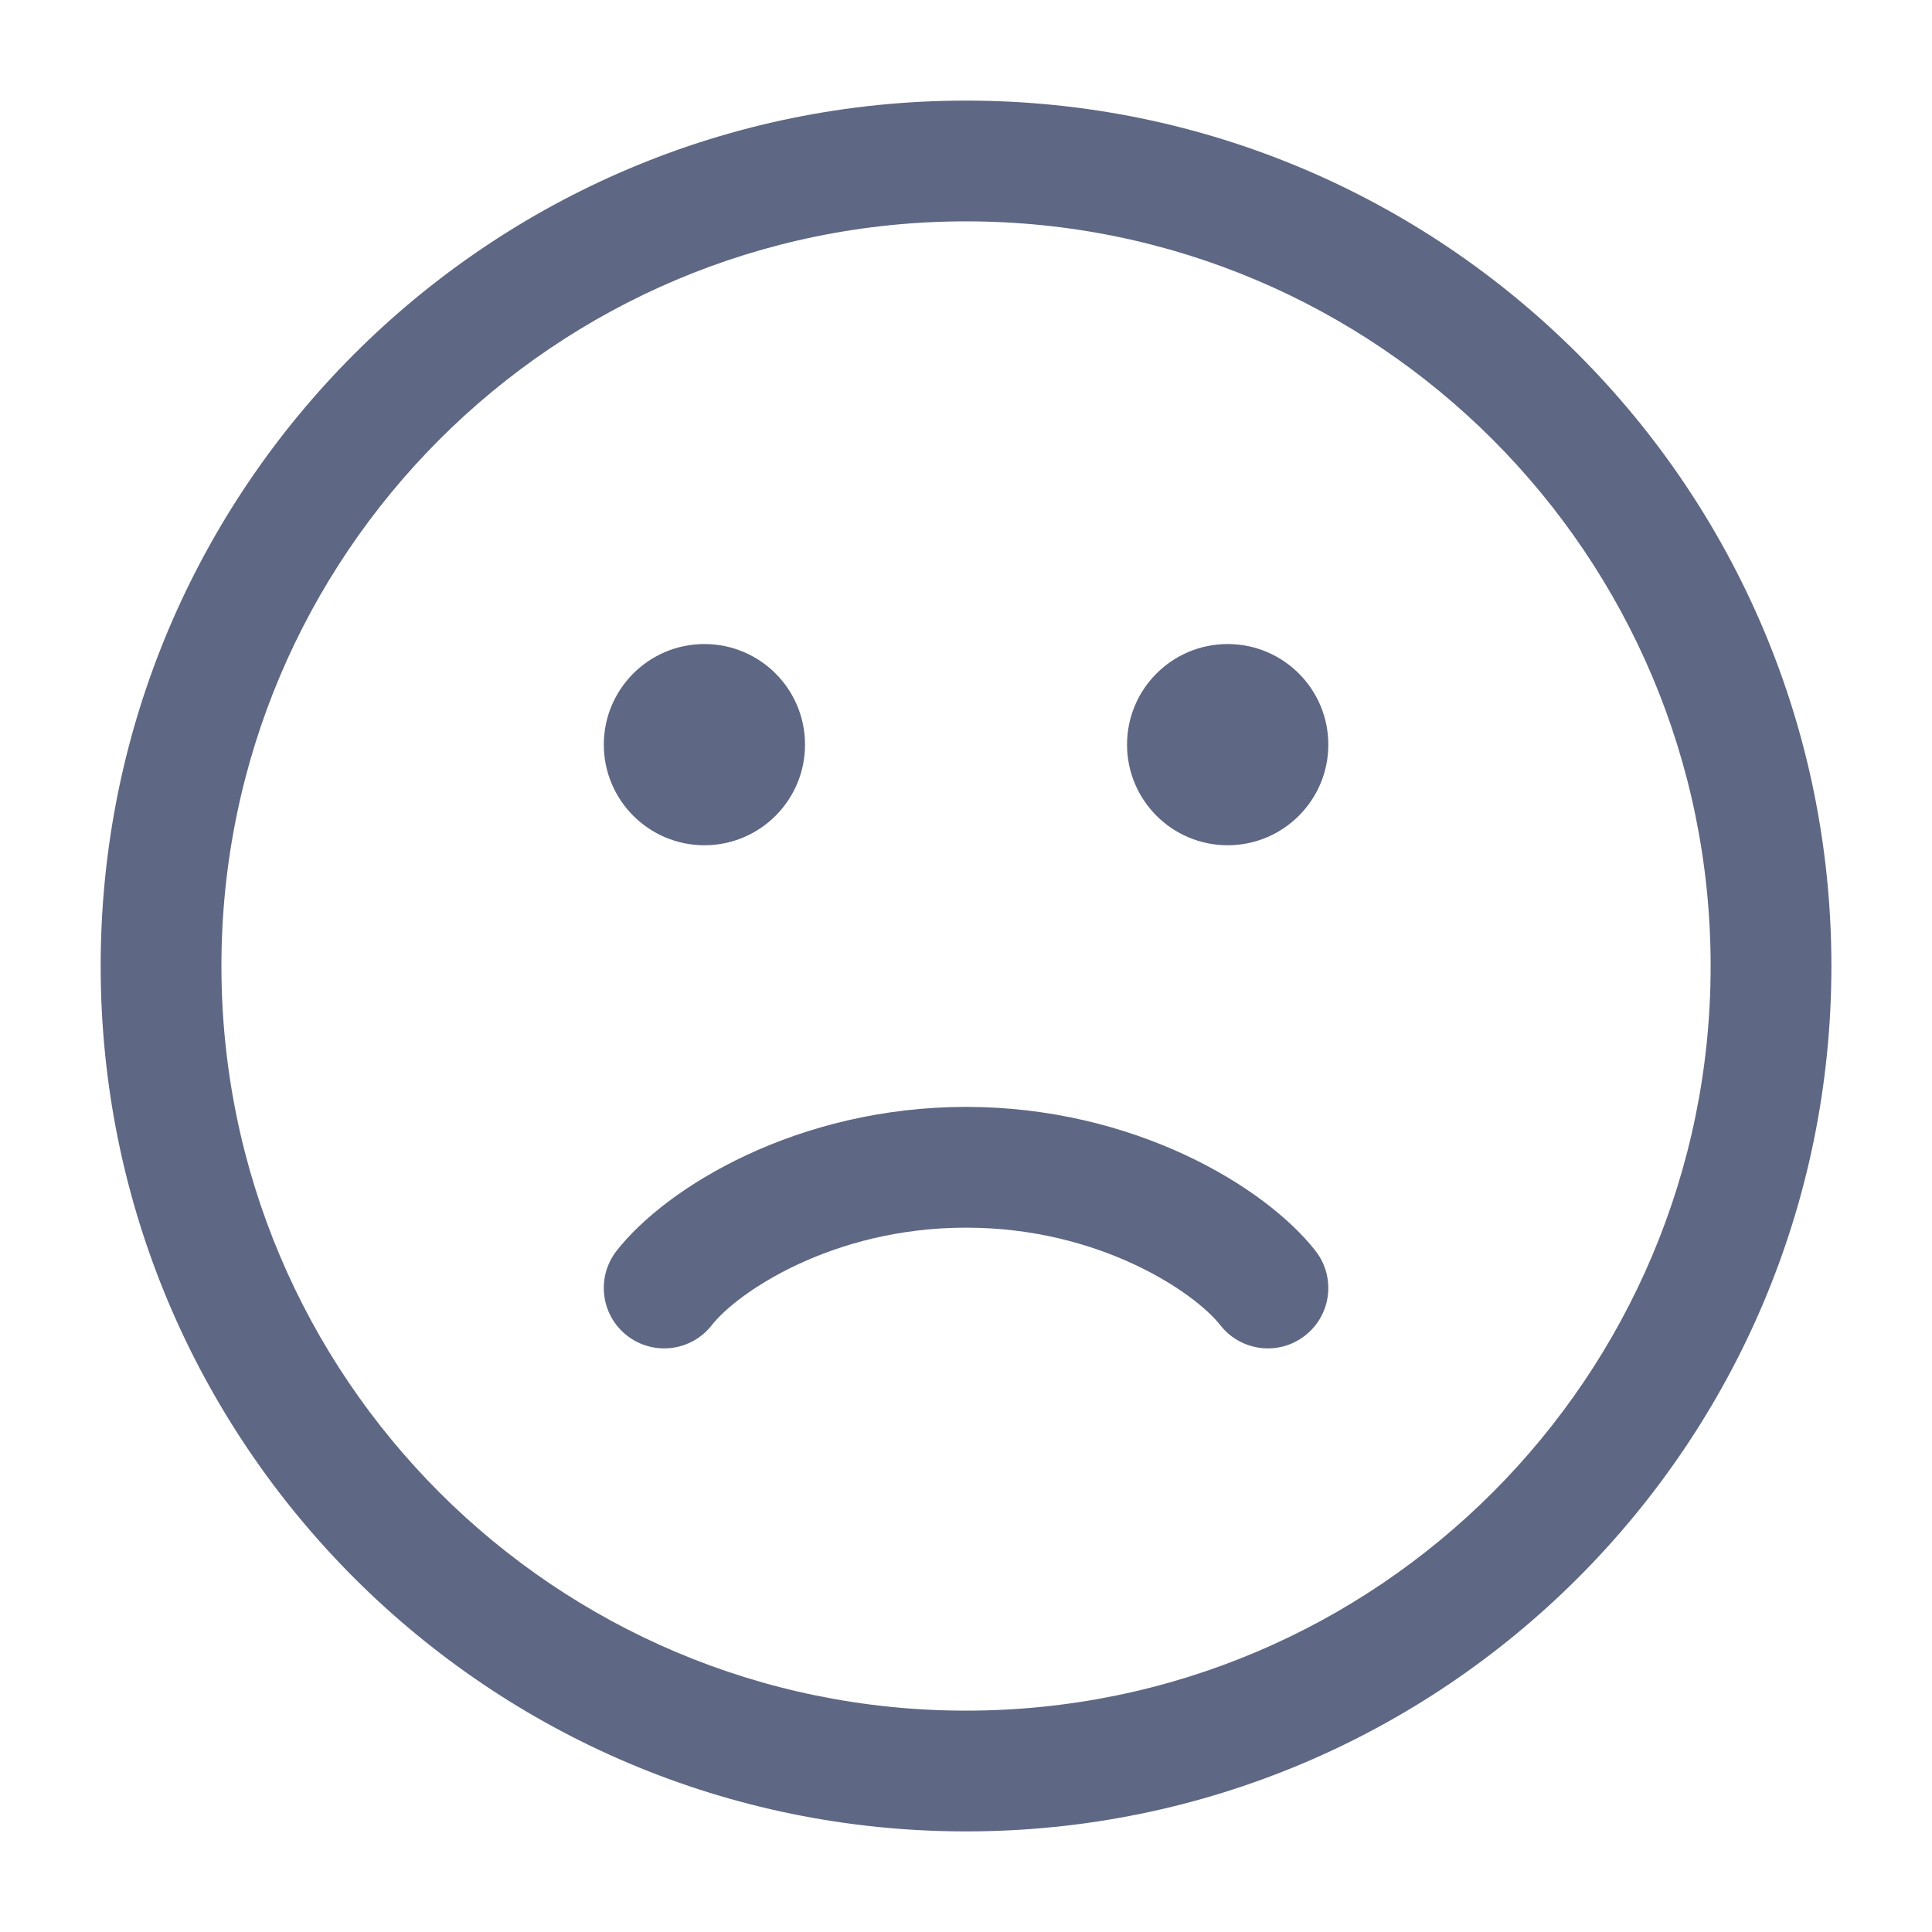 <svg width="28" height="28" viewBox="0 0 28 28" fill="none" xmlns="http://www.w3.org/2000/svg">
<path d="M19.251 10.792C19.251 11.597 18.598 12.25 17.792 12.25C16.987 12.25 16.334 11.597 16.334 10.792C16.334 9.986 16.987 9.334 17.792 9.334C18.598 9.334 19.251 9.986 19.251 10.792Z" fill="#5E6783"/>
<path d="M11.667 10.792C11.667 11.597 11.014 12.25 10.209 12.25C9.404 12.25 8.751 11.597 8.751 10.792C8.751 9.986 9.404 9.334 10.209 9.334C11.014 9.334 11.667 9.986 11.667 10.792Z" fill="#5E6783"/>
<path fill-rule="evenodd" clip-rule="evenodd" d="M14.001 3.208C8.041 3.208 3.209 8.04 3.209 14C3.209 19.96 8.041 24.792 14.001 24.792C19.961 24.792 24.792 19.96 24.792 14C24.792 8.04 19.961 3.208 14.001 3.208ZM1.459 14C1.459 7.074 7.074 1.458 14.001 1.458C20.927 1.458 26.542 7.074 26.542 14C26.542 20.927 20.927 26.542 14.001 26.542C7.074 26.542 1.459 20.927 1.459 14ZM14.001 17.792C12.059 17.792 10.682 18.736 10.315 19.206C10.018 19.586 9.468 19.654 9.087 19.356C8.706 19.059 8.639 18.509 8.936 18.128C9.663 17.198 11.568 16.042 14.001 16.042C16.433 16.042 18.338 17.198 19.065 18.128C19.363 18.509 19.295 19.059 18.914 19.356C18.534 19.654 17.984 19.586 17.686 19.206C17.319 18.736 15.943 17.792 14.001 17.792Z" fill="#5E6783"/>
</svg>
